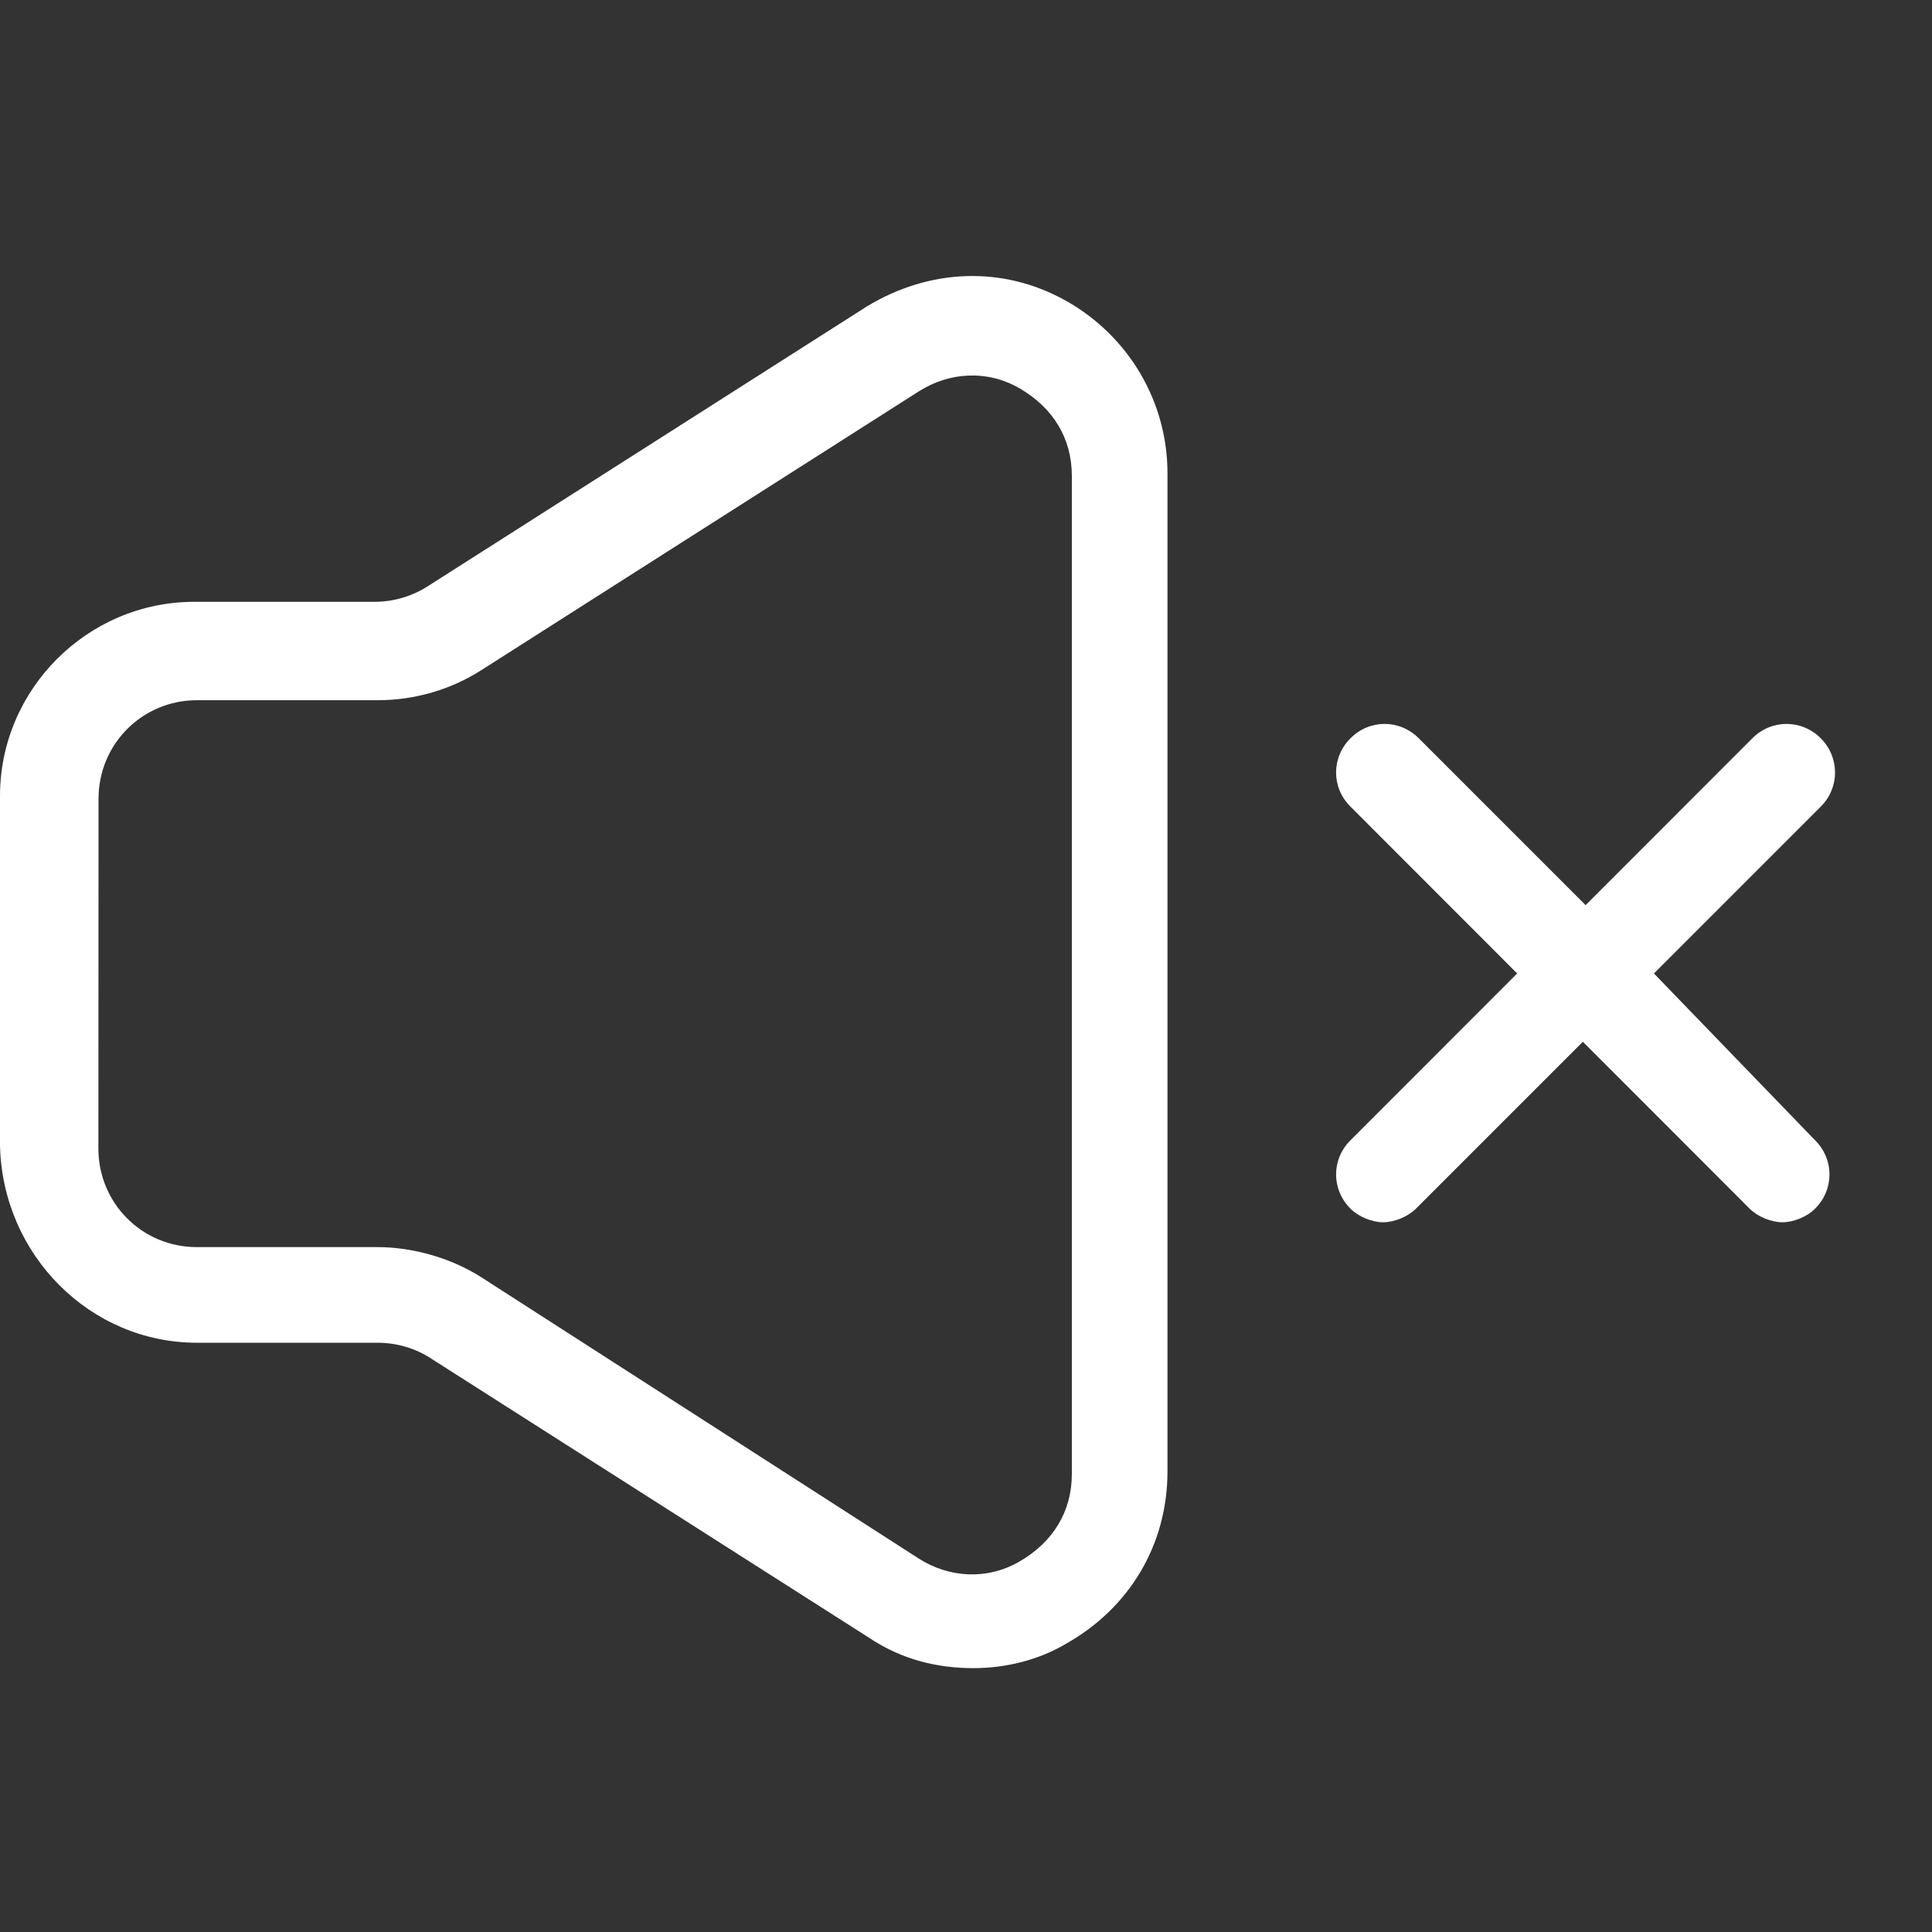 <?xml version="1.0" encoding="UTF-8"?> <svg xmlns="http://www.w3.org/2000/svg" width="14" height="14" viewBox="0 0 14 14" fill="none"><rect x="0" y="0" width="14" height="14" fill="#333333" stroke="none"/><path d="M1.427 9.73H2.735C2.873 9.73 3.012 9.769 3.131 9.849L6.301 11.87C6.538 12.028 6.796 12.088 7.054 12.088C7.291 12.088 7.529 12.028 7.727 11.91C8.183 11.652 8.46 11.196 8.46 10.662V3.43C8.46 2.914 8.183 2.439 7.727 2.181C7.271 1.924 6.737 1.944 6.281 2.221L3.111 4.241C2.992 4.32 2.853 4.361 2.715 4.361H1.407C0.635 4.361 0 4.994 0 5.768V8.304C0.02 9.096 0.654 9.73 1.427 9.73ZM0.714 5.788C0.714 5.392 1.031 5.074 1.427 5.074H2.735C3.012 5.074 3.27 4.995 3.488 4.856L6.658 2.836C6.876 2.697 7.153 2.677 7.39 2.815C7.628 2.954 7.767 3.172 7.767 3.449V10.68C7.767 10.957 7.628 11.175 7.39 11.314C7.153 11.453 6.875 11.433 6.658 11.294L3.487 9.255C3.269 9.116 2.992 9.037 2.734 9.037H1.426C1.03 9.037 0.713 8.719 0.713 8.323L0.714 5.788Z" fill="white"></path><path d="M11.985 7.054L13.194 5.845C13.332 5.707 13.332 5.489 13.194 5.35C13.055 5.211 12.837 5.211 12.698 5.35L11.49 6.559L10.281 5.35C10.142 5.211 9.924 5.211 9.786 5.35C9.647 5.489 9.647 5.707 9.786 5.845L10.994 7.054L9.786 8.263C9.647 8.401 9.647 8.62 9.786 8.758C9.845 8.818 9.944 8.857 10.023 8.857C10.102 8.857 10.201 8.818 10.261 8.758L11.47 7.549L12.678 8.758C12.738 8.818 12.837 8.857 12.916 8.857C12.995 8.857 13.094 8.818 13.153 8.758C13.292 8.62 13.292 8.401 13.153 8.263L11.985 7.054Z" fill="white"></path></svg> 